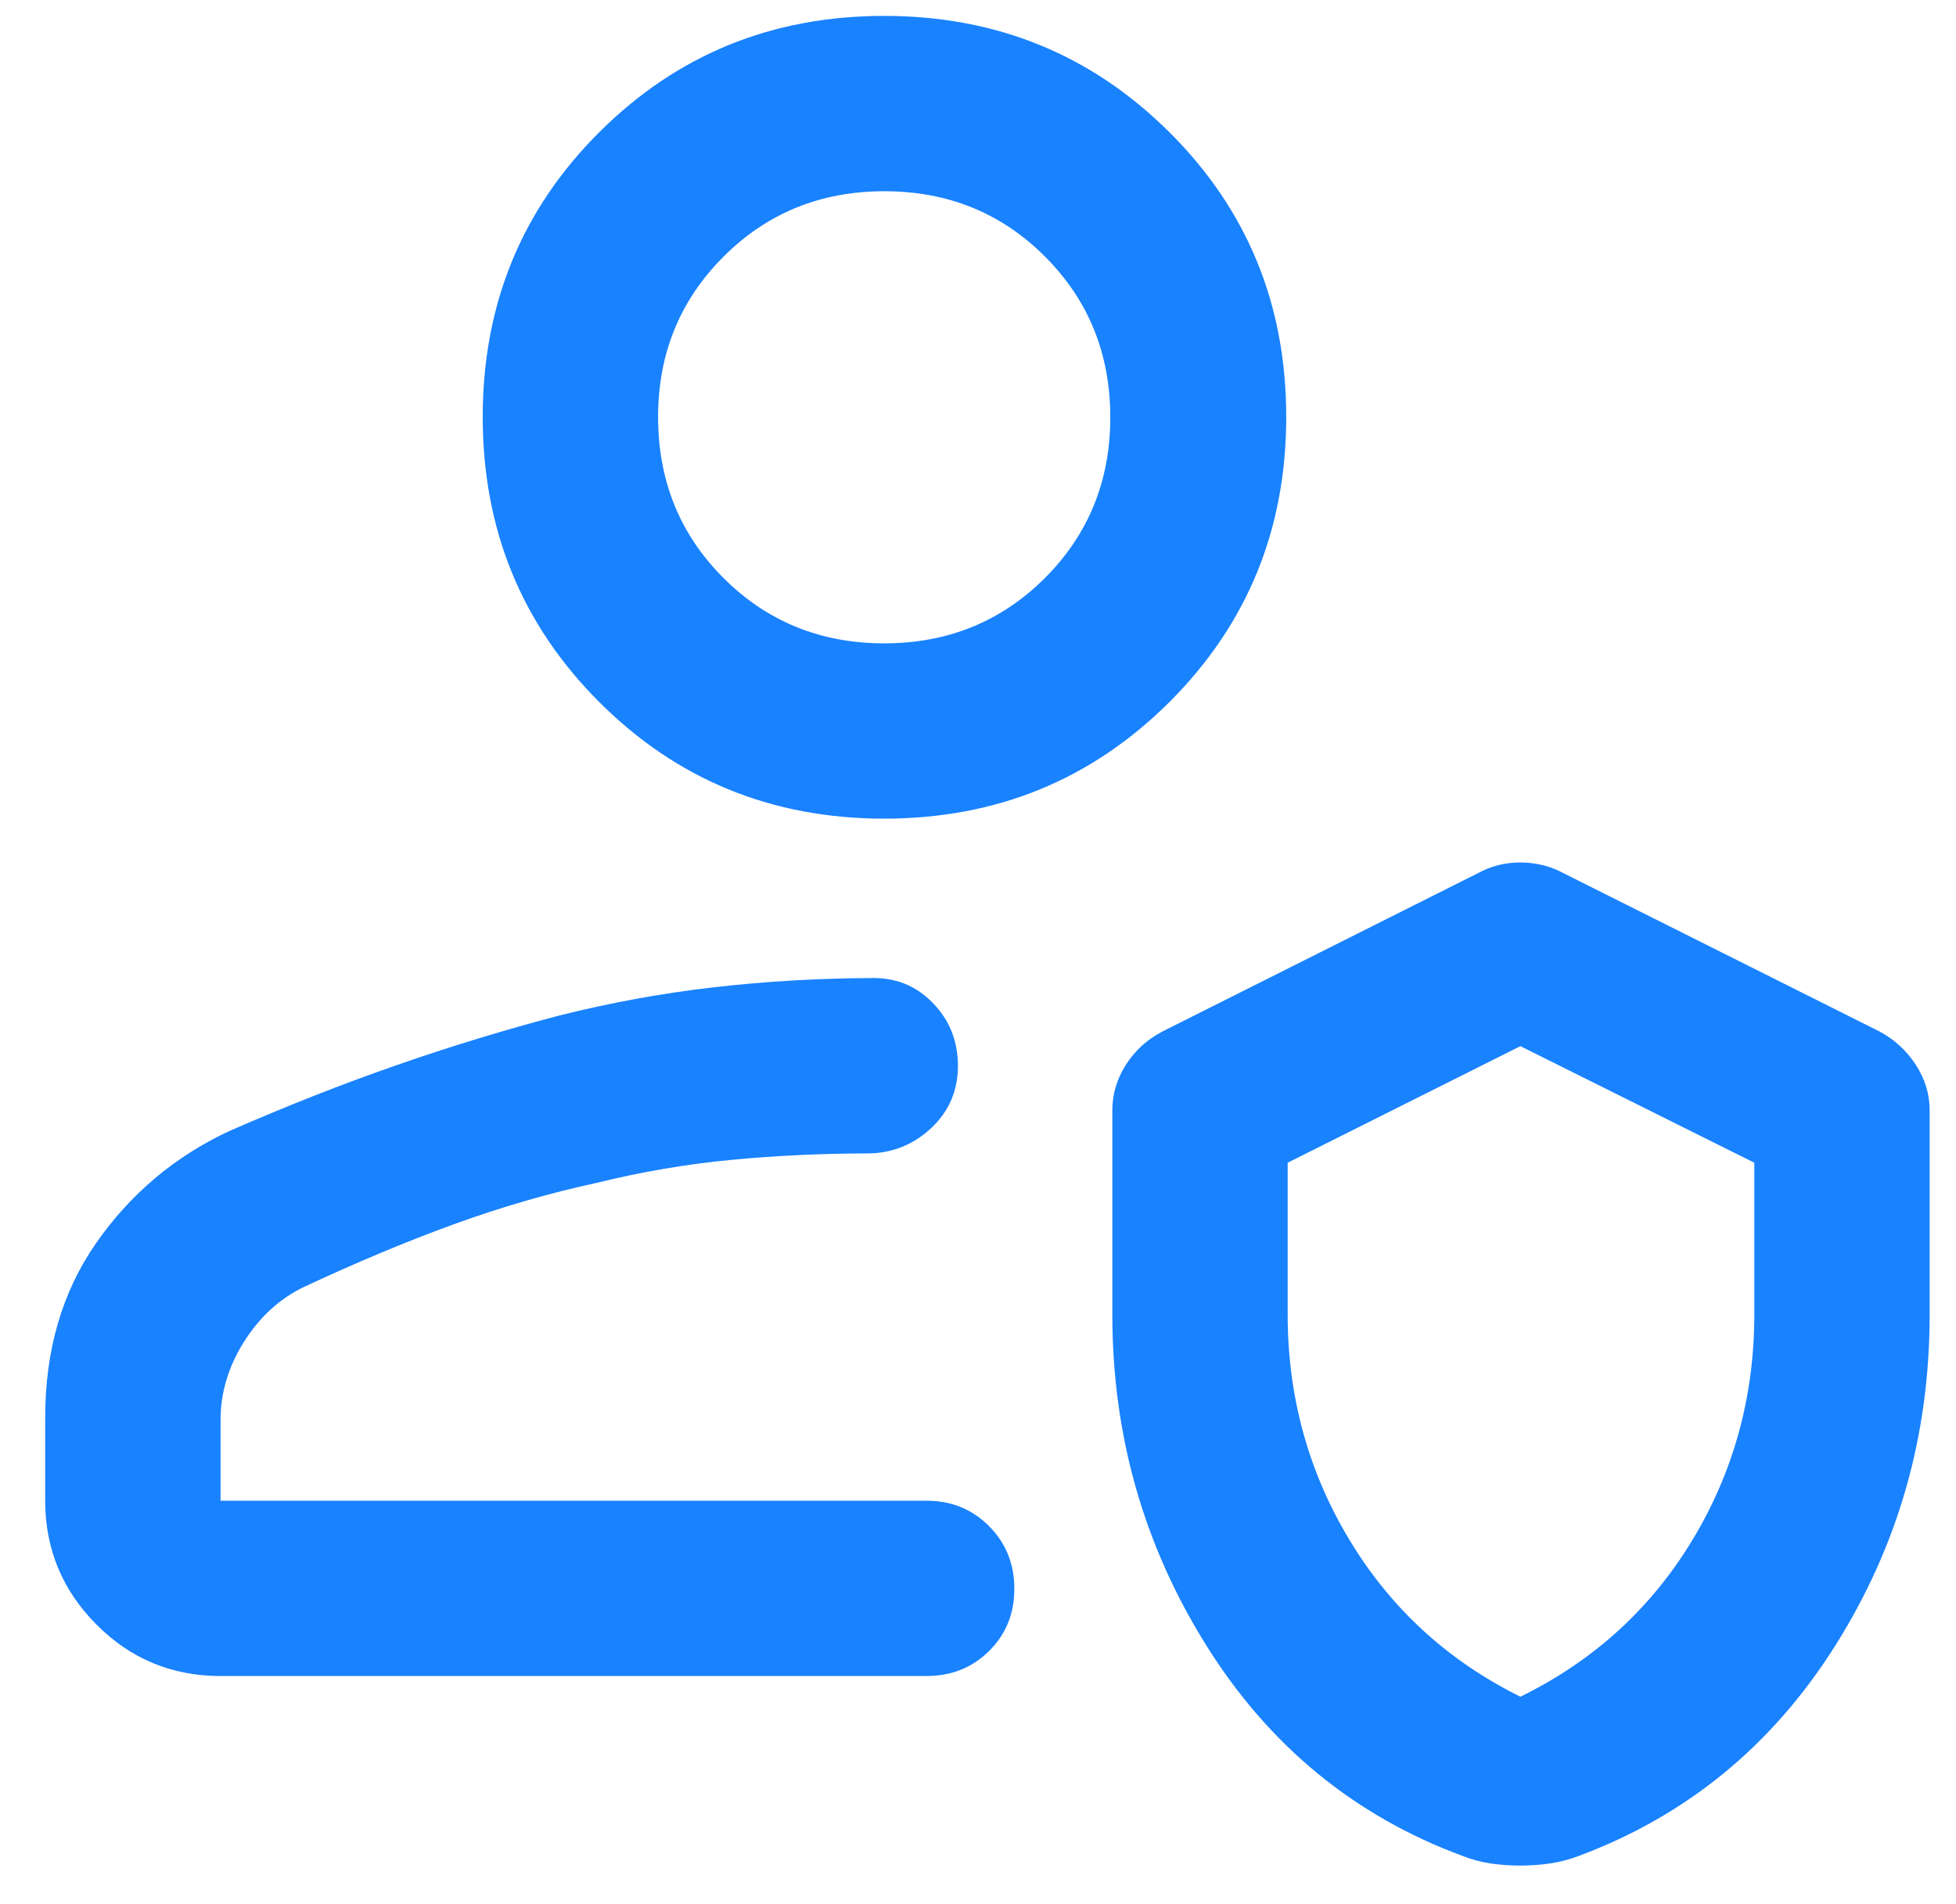 <svg width="38" height="37" viewBox="0 0 38 37" fill="none" xmlns="http://www.w3.org/2000/svg">
<path d="M4.285 32.567C3.34 32.567 2.536 32.233 1.873 31.566C1.21 30.899 0.878 30.097 0.878 29.161V27.544C0.878 26.227 1.21 25.094 1.874 24.145C2.538 23.195 3.395 22.474 4.446 21.981C5.571 21.489 6.66 21.06 7.711 20.695C8.762 20.329 9.816 20.008 10.872 19.731C11.873 19.48 12.873 19.298 13.871 19.184C14.87 19.069 15.882 19.01 16.907 19.005C17.387 18.989 17.791 19.149 18.118 19.484C18.446 19.819 18.61 20.228 18.61 20.711C18.61 21.185 18.442 21.583 18.106 21.905C17.77 22.227 17.371 22.396 16.907 22.412C15.994 22.412 15.098 22.453 14.217 22.537C13.336 22.62 12.459 22.77 11.585 22.986C10.665 23.185 9.744 23.452 8.821 23.787C7.899 24.122 6.92 24.532 5.885 25.016C5.418 25.247 5.035 25.602 4.735 26.081C4.435 26.56 4.285 27.064 4.285 27.592V29.161H18.002C18.483 29.161 18.887 29.325 19.214 29.654C19.542 29.983 19.706 30.389 19.706 30.873C19.706 31.356 19.542 31.759 19.214 32.082C18.887 32.405 18.483 32.567 18.002 32.567H4.285ZM21.61 21.575C21.61 21.261 21.697 20.967 21.871 20.693C22.045 20.418 22.281 20.202 22.579 20.045L28.803 16.921C29.026 16.813 29.27 16.759 29.536 16.759C29.802 16.759 30.051 16.813 30.283 16.921L36.519 20.045C36.809 20.202 37.043 20.418 37.221 20.693C37.399 20.967 37.488 21.261 37.488 21.575V25.549C37.488 27.896 36.876 30.04 35.652 31.98C34.428 33.92 32.767 35.281 30.669 36.064C30.488 36.132 30.304 36.18 30.117 36.208C29.93 36.236 29.736 36.25 29.535 36.25C29.334 36.25 29.14 36.236 28.953 36.208C28.766 36.18 28.587 36.132 28.417 36.064C26.319 35.289 24.66 33.928 23.44 31.98C22.22 30.032 21.61 27.888 21.61 25.549V21.575ZM29.537 32.969C30.959 32.272 32.072 31.258 32.876 29.929C33.68 28.6 34.082 27.136 34.082 25.538V22.593L29.537 20.328L25.016 22.593V25.538C25.016 27.135 25.417 28.598 26.219 29.926C27.02 31.255 28.126 32.269 29.537 32.969ZM17.177 15.907C14.998 15.907 13.153 15.152 11.643 13.643C10.133 12.133 9.378 10.286 9.378 8.102C9.378 5.918 10.133 4.074 11.643 2.568C13.153 1.062 14.998 0.309 17.177 0.309C19.357 0.309 21.204 1.062 22.717 2.568C24.231 4.074 24.988 5.918 24.988 8.102C24.988 10.286 24.231 12.133 22.717 13.643C21.204 15.152 19.357 15.907 17.177 15.907ZM17.177 12.501C18.412 12.501 19.453 12.077 20.3 11.231C21.147 10.384 21.57 9.343 21.57 8.108C21.57 6.873 21.147 5.833 20.302 4.986C19.457 4.139 18.416 3.716 17.18 3.716C15.944 3.716 14.902 4.14 14.055 4.988C13.208 5.836 12.785 6.874 12.785 8.102C12.785 9.341 13.208 10.384 14.055 11.231C14.902 12.077 15.943 12.501 17.177 12.501Z" fill="#1982FF"/>
</svg>
